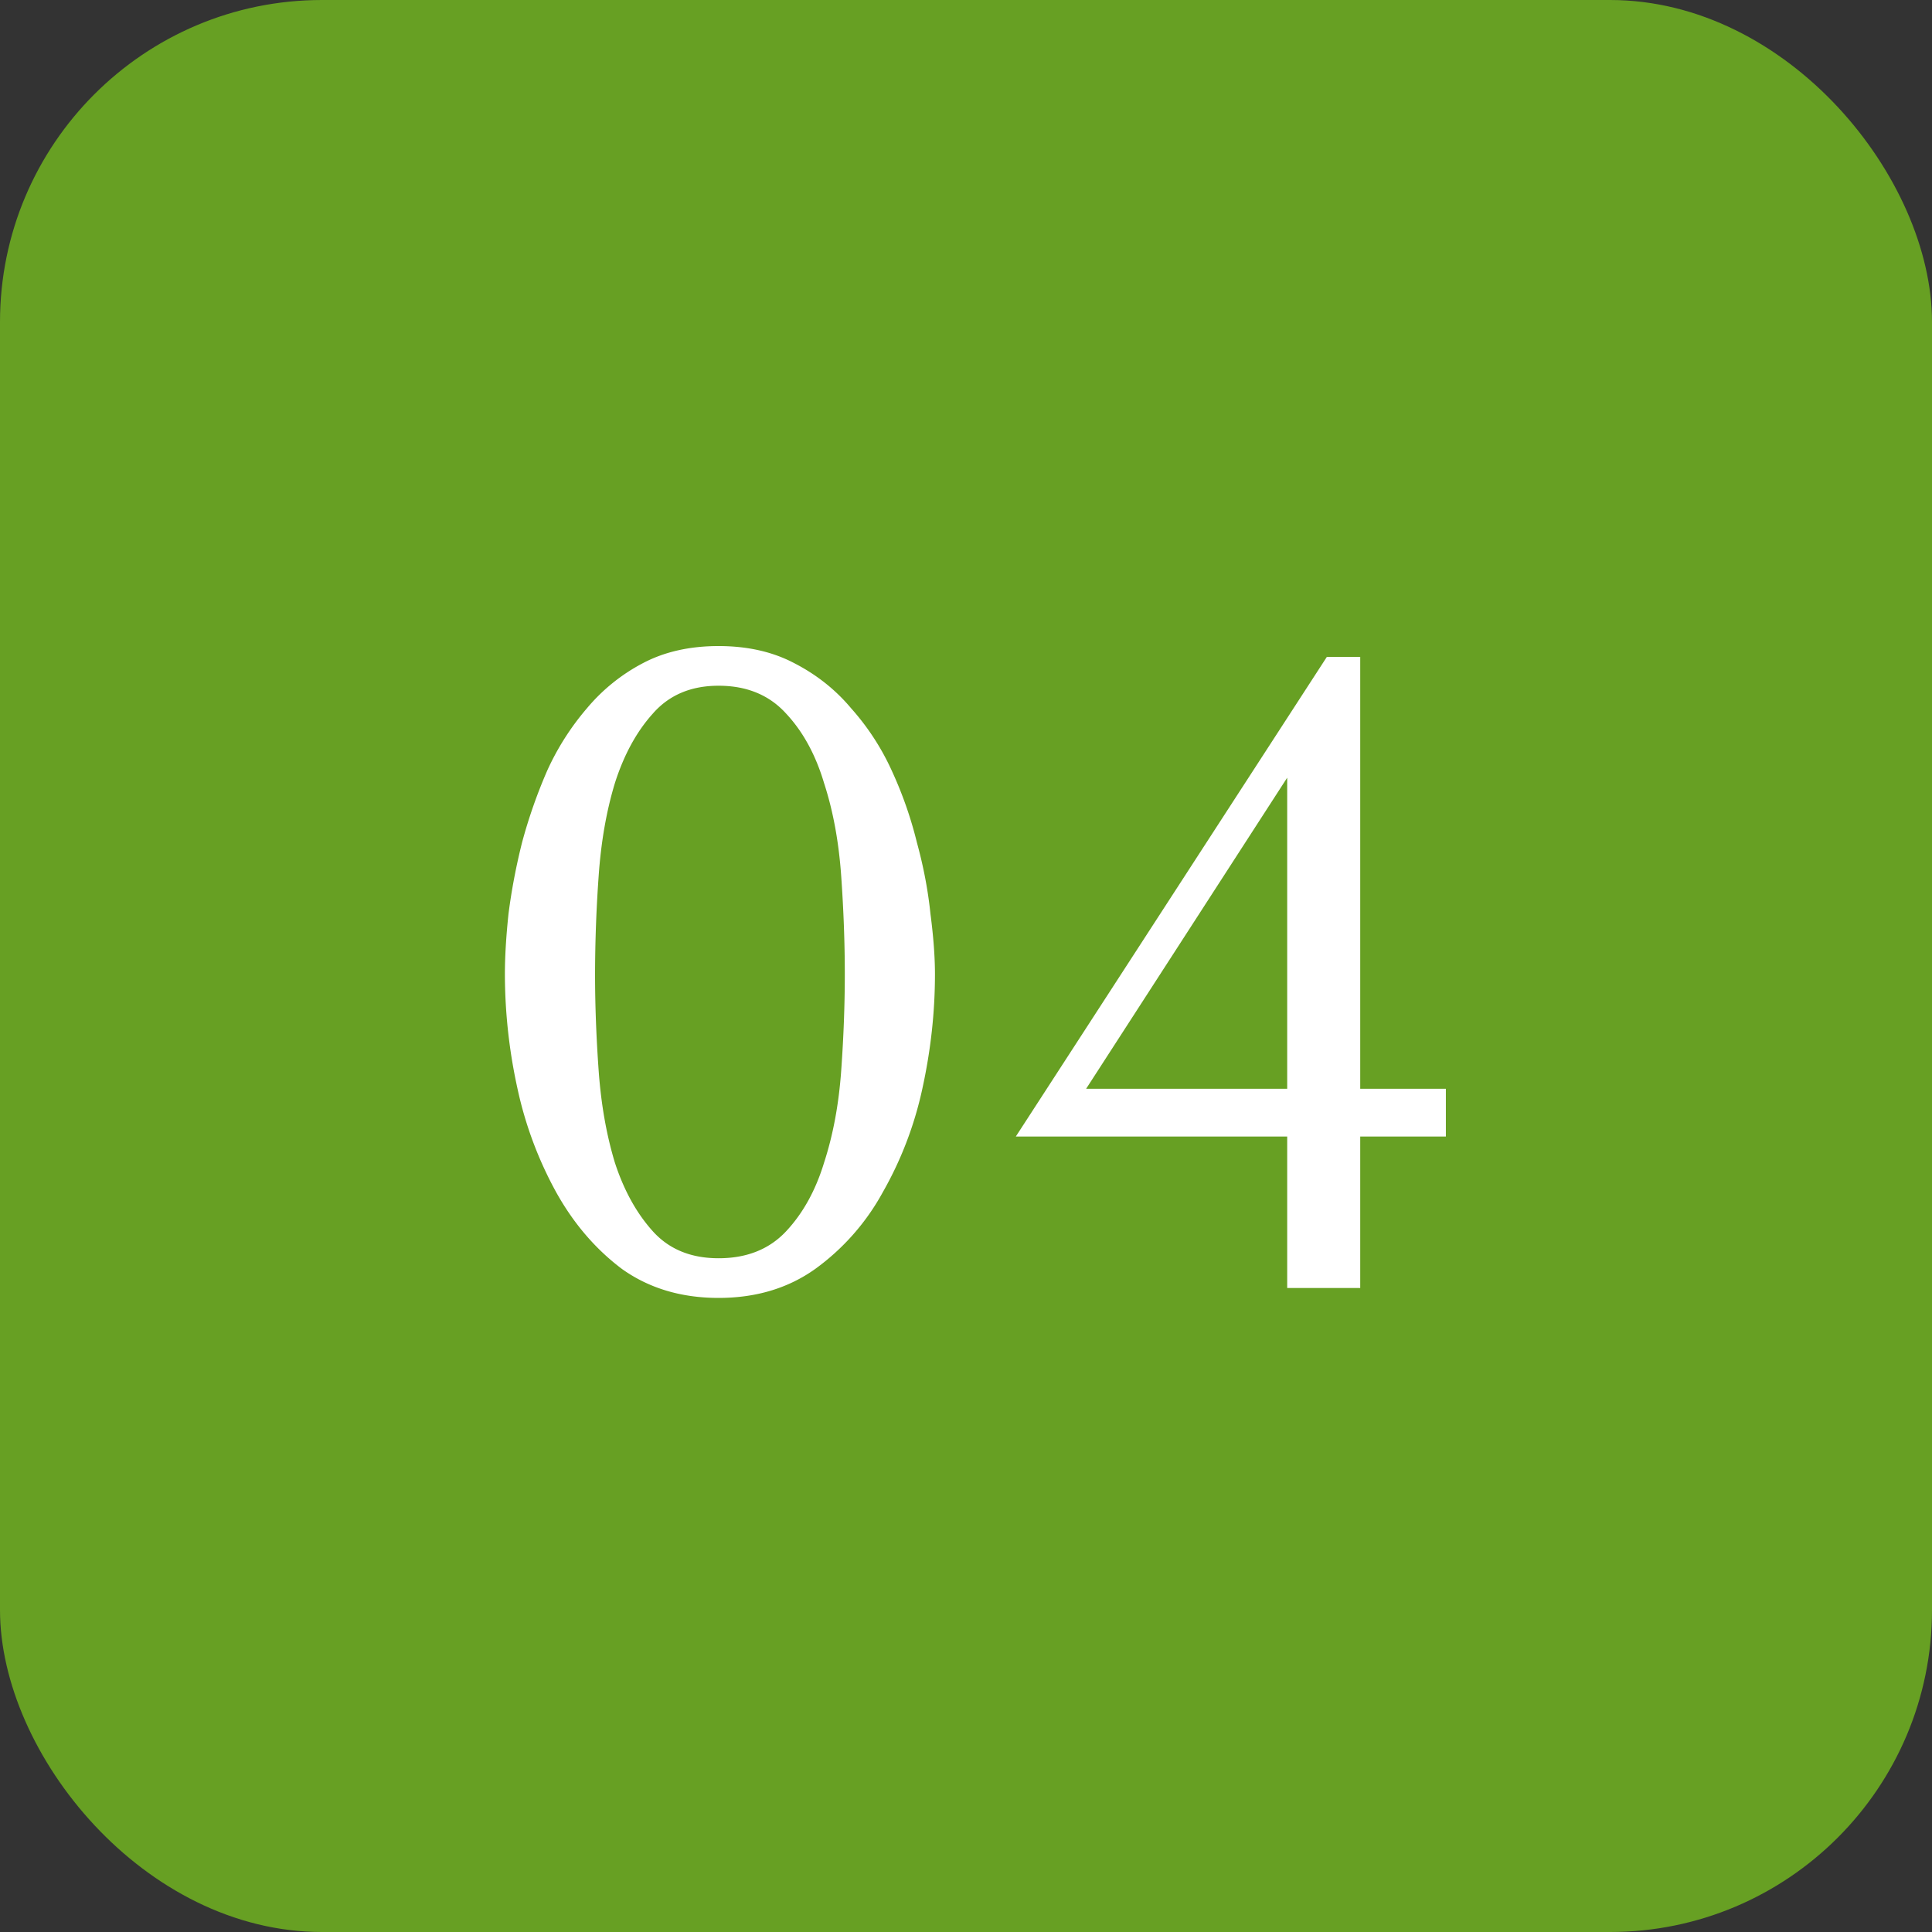 <svg width="60" height="60" fill="none" xmlns="http://www.w3.org/2000/svg"><rect width="100%" height="100%" fill="#333333" stroke="none"/><rect width="60" height="60" rx="10" fill="#67A023"/><path d="M15.68 30.256c0-.541.037-1.167.112-1.876.093-.728.233-1.465.42-2.212.205-.765.467-1.512.784-2.24a8.132 8.132 0 0 1 1.232-1.932 5.74 5.74 0 0 1 1.736-1.4c.672-.355 1.456-.532 2.352-.532.896 0 1.68.177 2.352.532.69.355 1.279.821 1.764 1.4a7.67 7.67 0 0 1 1.26 1.932c.336.728.597 1.475.784 2.24.205.747.345 1.484.42 2.212.093.71.14 1.335.14 1.876 0 1.176-.13 2.361-.392 3.556a11.307 11.307 0 0 1-1.232 3.22 7.192 7.192 0 0 1-2.1 2.38c-.84.597-1.839.896-2.996.896s-2.156-.299-2.996-.896c-.821-.616-1.503-1.41-2.044-2.38a11.846 11.846 0 0 1-1.204-3.22 16.603 16.603 0 0 1-.392-3.556Zm2.8 0c0 .952.037 1.95.112 2.996.075 1.045.243 1.997.504 2.856.28.859.672 1.568 1.176 2.128.504.56 1.185.84 2.044.84.877 0 1.577-.28 2.1-.84.523-.56.915-1.27 1.176-2.128.28-.859.457-1.81.532-2.856.075-1.045.112-2.044.112-2.996 0-.97-.037-1.988-.112-3.052-.075-1.064-.252-2.025-.532-2.884-.261-.877-.653-1.596-1.176-2.156-.523-.579-1.223-.868-2.1-.868-.859 0-1.54.29-2.044.868-.504.56-.896 1.279-1.176 2.156-.261.859-.43 1.82-.504 2.884a43.639 43.639 0 0 0-.112 3.052Zm23.763 3.556h2.66v1.484h-2.66V40h-2.268v-4.704h-8.428l9.66-14.896h1.036v13.412Zm-8.512 0h6.244v-9.66l-6.244 9.66Z" fill="#fff"/></svg>